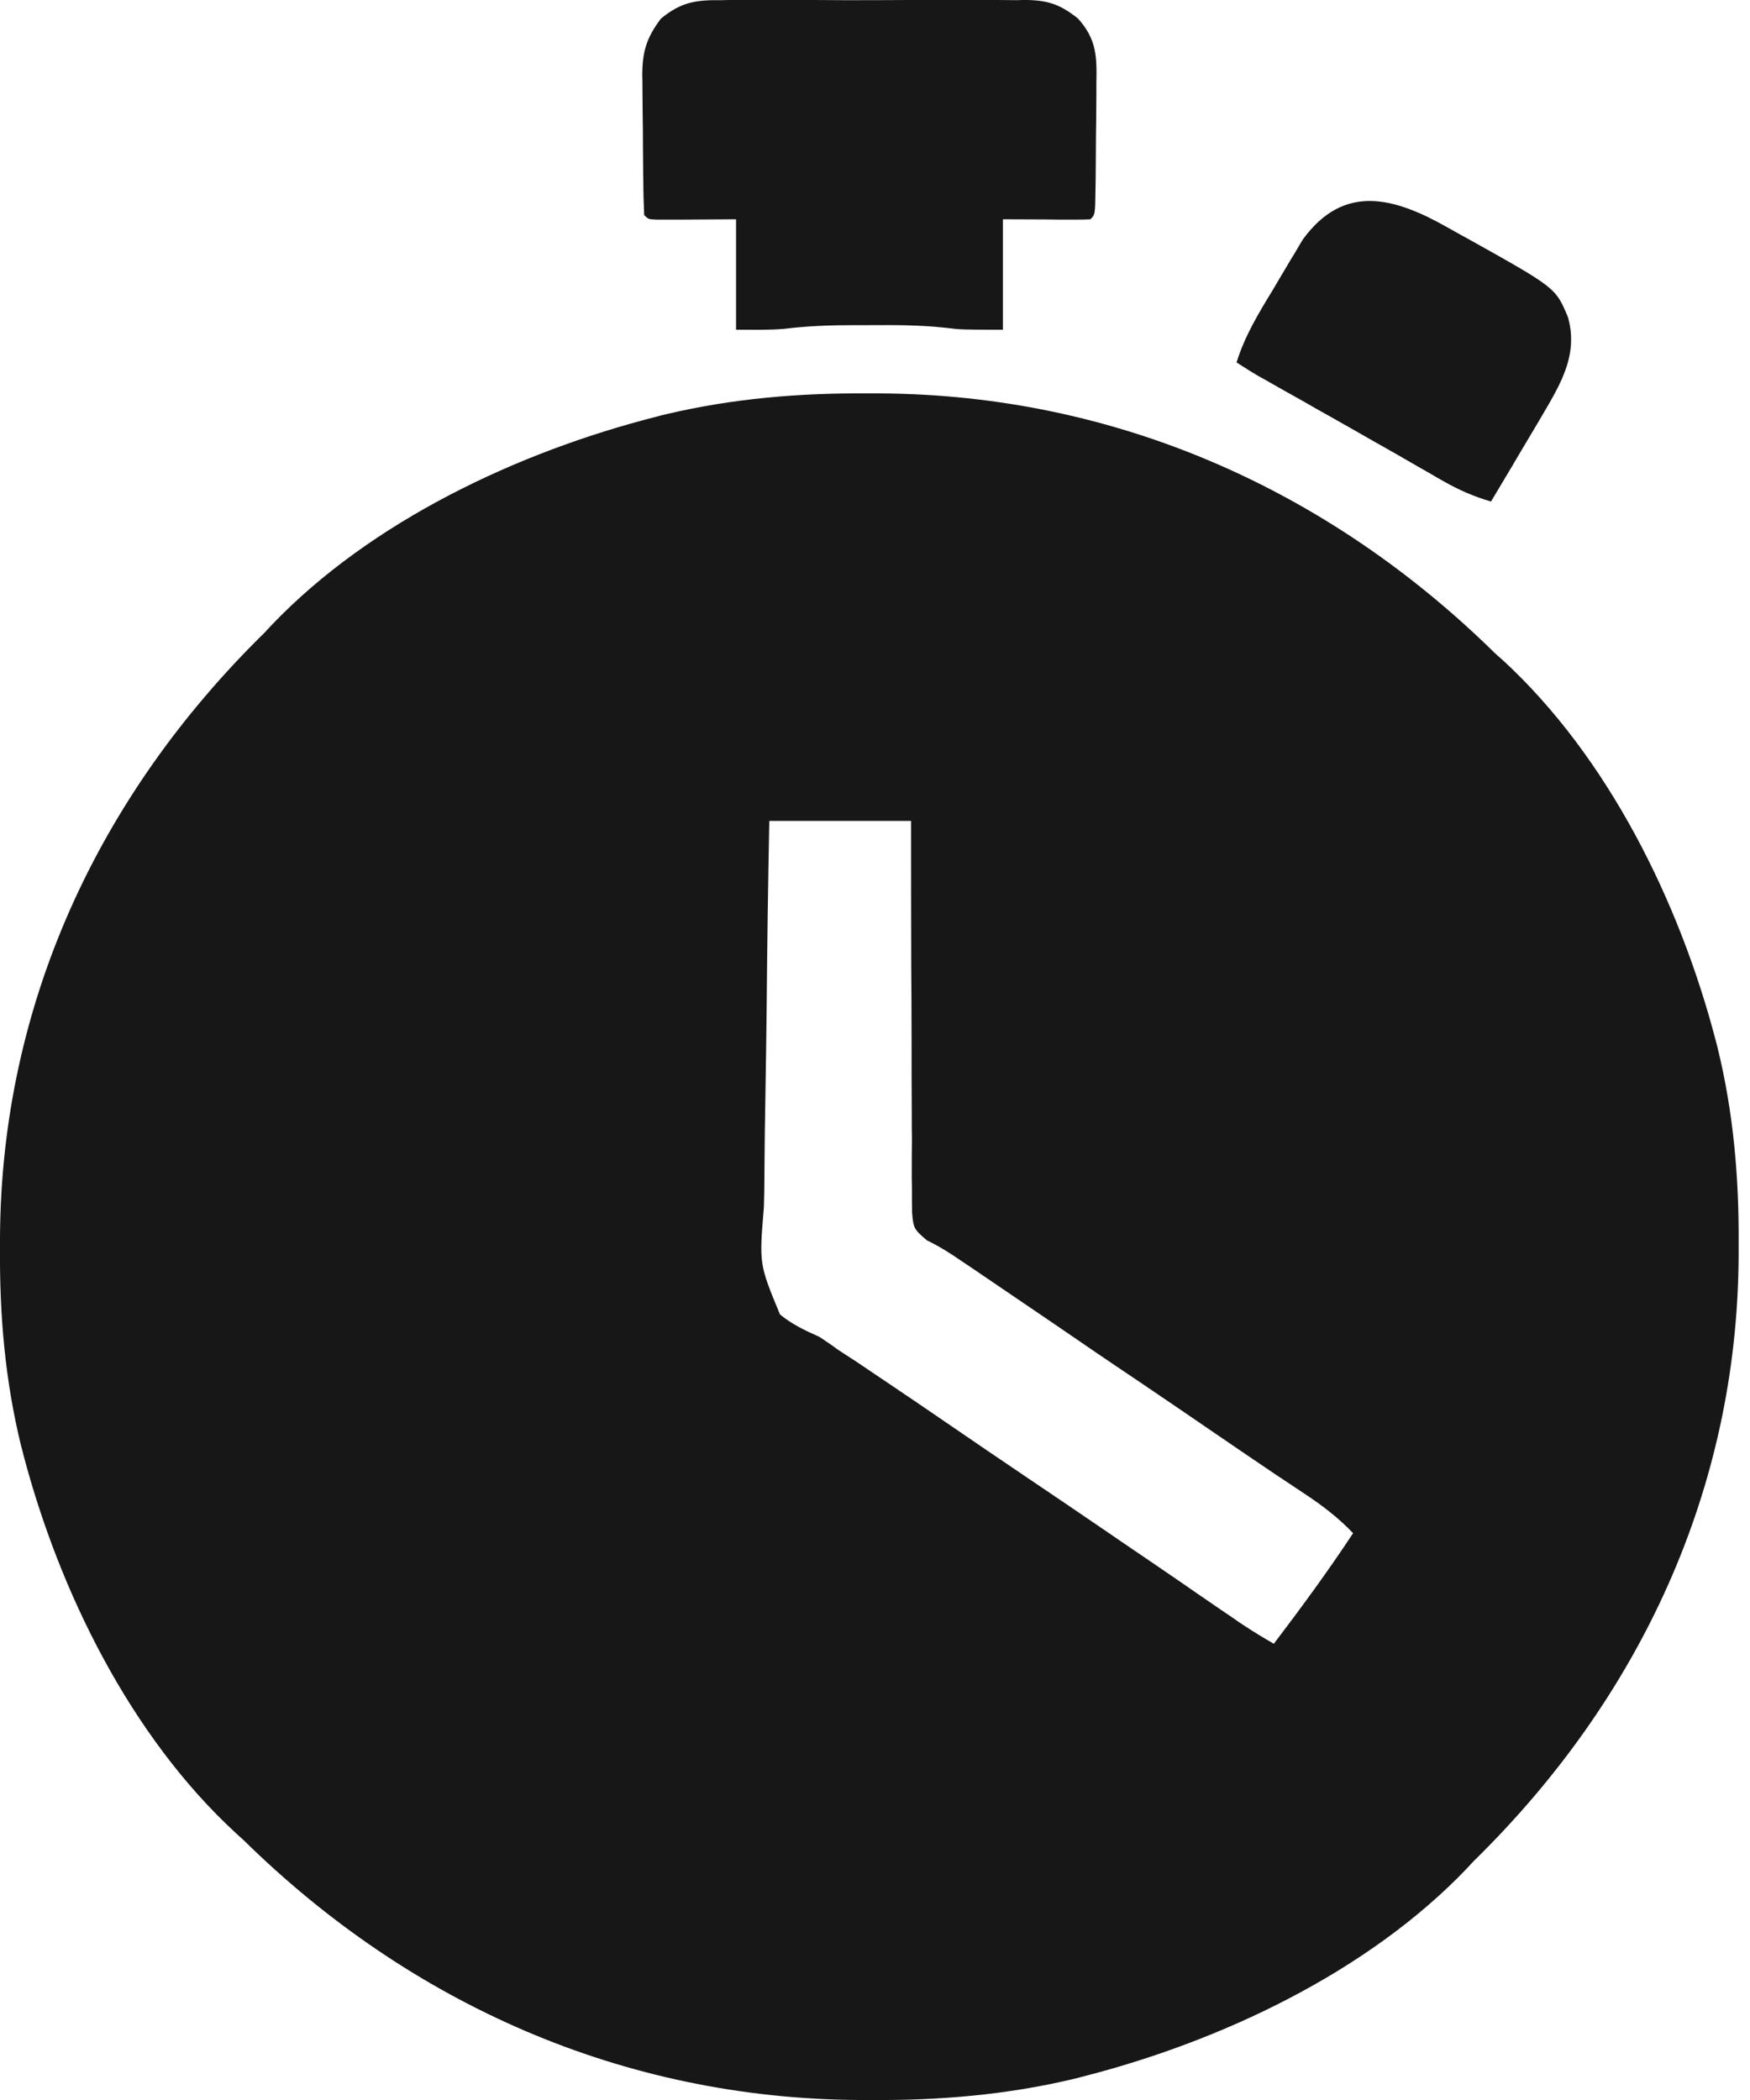 <svg width="10" height="12" viewBox="0 0 10 12" fill="none" xmlns="http://www.w3.org/2000/svg">
<path d="M4.96 2.248C4.982 2.248 5.004 2.248 5.026 2.248C6.377 2.255 7.593 2.799 8.542 3.732C8.556 3.745 8.57 3.757 8.585 3.77C9.192 4.328 9.596 5.156 9.801 5.934C9.805 5.95 9.81 5.967 9.814 5.984C9.906 6.358 9.938 6.733 9.935 7.117C9.935 7.138 9.935 7.159 9.935 7.181C9.927 8.507 9.374 9.701 8.423 10.633C8.41 10.647 8.397 10.66 8.384 10.675C7.816 11.27 6.973 11.667 6.18 11.868C6.163 11.873 6.147 11.877 6.129 11.881C5.748 11.971 5.366 12.003 4.975 12C4.953 12 4.932 12 4.909 12C3.558 11.992 2.342 11.449 1.393 10.516C1.379 10.503 1.365 10.491 1.35 10.477C0.744 9.92 0.339 9.092 0.134 8.314C0.128 8.289 0.128 8.289 0.121 8.264C0.029 7.89 -0.003 7.515 0 7.131C0 7.11 0 7.089 0 7.067C0.008 5.741 0.561 4.547 1.512 3.615C1.531 3.595 1.531 3.595 1.551 3.573C2.119 2.978 2.962 2.581 3.755 2.38C3.772 2.375 3.789 2.371 3.806 2.367C4.187 2.277 4.569 2.245 4.96 2.248ZM4.396 4.691C4.389 5.044 4.384 5.398 4.381 5.751C4.379 5.915 4.377 6.079 4.374 6.243C4.371 6.401 4.369 6.56 4.368 6.718C4.368 6.778 4.367 6.839 4.365 6.899C4.338 7.224 4.338 7.224 4.457 7.511C4.525 7.567 4.6 7.603 4.682 7.639C4.718 7.663 4.754 7.687 4.789 7.713C4.823 7.735 4.857 7.758 4.892 7.78C4.931 7.806 4.97 7.833 5.009 7.859C5.029 7.872 5.049 7.886 5.07 7.9C5.185 7.977 5.299 8.055 5.413 8.133C5.566 8.238 5.719 8.342 5.873 8.446C6.025 8.548 6.176 8.651 6.327 8.754C6.35 8.77 6.373 8.785 6.397 8.802C6.52 8.885 6.642 8.969 6.765 9.053C6.789 9.07 6.814 9.087 6.84 9.105C6.887 9.137 6.935 9.17 6.983 9.203C7.004 9.217 7.026 9.232 7.048 9.247C7.076 9.267 7.076 9.267 7.105 9.286C7.162 9.324 7.22 9.359 7.279 9.393C7.436 9.186 7.589 8.978 7.732 8.761C7.646 8.671 7.554 8.601 7.449 8.532C7.415 8.509 7.381 8.487 7.347 8.464C7.329 8.452 7.31 8.44 7.291 8.427C7.179 8.352 7.069 8.276 6.957 8.2C6.803 8.094 6.648 7.989 6.493 7.884C6.337 7.78 6.183 7.674 6.028 7.568C5.865 7.457 5.702 7.346 5.538 7.235C5.516 7.22 5.516 7.22 5.493 7.205C5.429 7.161 5.368 7.122 5.297 7.088C5.224 7.026 5.219 7.019 5.212 6.93C5.211 6.889 5.211 6.847 5.211 6.805C5.211 6.771 5.211 6.771 5.21 6.736C5.21 6.66 5.21 6.585 5.211 6.51C5.21 6.457 5.21 6.405 5.21 6.353C5.209 6.215 5.209 6.077 5.209 5.94C5.209 5.799 5.208 5.659 5.207 5.518C5.206 5.242 5.206 4.967 5.206 4.691C4.938 4.691 4.671 4.691 4.396 4.691Z" fill="#171717"/>
<path d="M4.126 0.001C4.156 0 4.156 0 4.187 0C4.254 -0 4.321 8.38096e-05 4.387 0C4.434 0 4.48 0 4.527 0C4.624 -8.52162e-06 4.721 0 4.819 0.001C4.943 0.001 5.068 0.001 5.192 0C5.288 -4.38338e-05 5.384 6.43846e-05 5.48 0C5.526 0 5.572 0 5.618 7.46438e-05C5.682 -0 5.746 0 5.81 0.001C5.839 0 5.839 0 5.868 0C5.991 0.002 6.061 0.027 6.16 0.106C6.267 0.225 6.268 0.324 6.265 0.475C6.265 0.507 6.265 0.507 6.265 0.54C6.265 0.585 6.264 0.63 6.264 0.676C6.263 0.745 6.262 0.815 6.262 0.885C6.262 0.929 6.261 0.973 6.261 1.017C6.261 1.038 6.26 1.059 6.26 1.08C6.258 1.226 6.258 1.226 6.231 1.253C6.194 1.255 6.157 1.255 6.12 1.255C6.099 1.255 6.079 1.255 6.058 1.255C6.032 1.255 6.006 1.254 5.98 1.254C5.897 1.254 5.815 1.253 5.731 1.253C5.731 1.461 5.731 1.669 5.731 1.884C5.494 1.884 5.494 1.884 5.403 1.873C5.258 1.857 5.114 1.857 4.968 1.858C4.942 1.858 4.915 1.858 4.888 1.858C4.751 1.858 4.618 1.862 4.482 1.879C4.39 1.887 4.298 1.884 4.206 1.884C4.206 1.676 4.206 1.467 4.206 1.253C4.042 1.254 4.042 1.254 3.878 1.255C3.848 1.255 3.848 1.255 3.817 1.255C3.796 1.255 3.775 1.255 3.754 1.255C3.705 1.253 3.705 1.253 3.681 1.229C3.678 1.16 3.676 1.092 3.676 1.023C3.675 1.002 3.675 0.981 3.675 0.96C3.675 0.915 3.674 0.871 3.674 0.827C3.674 0.759 3.673 0.692 3.672 0.624C3.672 0.581 3.671 0.538 3.671 0.495C3.671 0.465 3.671 0.465 3.67 0.434C3.67 0.297 3.693 0.217 3.777 0.106C3.894 0.01 3.98 -0.001 4.126 0.001Z" fill="#171717"/>
<path d="M8.274 1.301C8.316 1.325 8.358 1.348 8.4 1.371C8.89 1.645 8.89 1.645 8.96 1.813C9.024 2.042 8.903 2.217 8.79 2.412C8.758 2.466 8.725 2.521 8.693 2.575C8.676 2.604 8.659 2.632 8.643 2.66C8.602 2.729 8.561 2.798 8.52 2.866C8.422 2.837 8.338 2.801 8.249 2.75C8.225 2.737 8.201 2.723 8.176 2.708C8.15 2.693 8.124 2.678 8.097 2.663C8.056 2.639 8.015 2.616 7.974 2.592C7.931 2.568 7.888 2.543 7.845 2.519C7.757 2.468 7.669 2.419 7.581 2.369C7.567 2.361 7.553 2.353 7.538 2.345C7.47 2.306 7.402 2.267 7.333 2.229C7.309 2.215 7.284 2.201 7.259 2.187C7.237 2.174 7.215 2.162 7.193 2.15C7.15 2.125 7.108 2.098 7.066 2.071C7.113 1.92 7.191 1.791 7.273 1.657C7.299 1.613 7.324 1.57 7.35 1.527C7.366 1.499 7.383 1.471 7.4 1.444C7.422 1.406 7.422 1.406 7.445 1.368C7.68 1.046 7.967 1.127 8.274 1.301Z" fill="#171717"/>
</svg>
